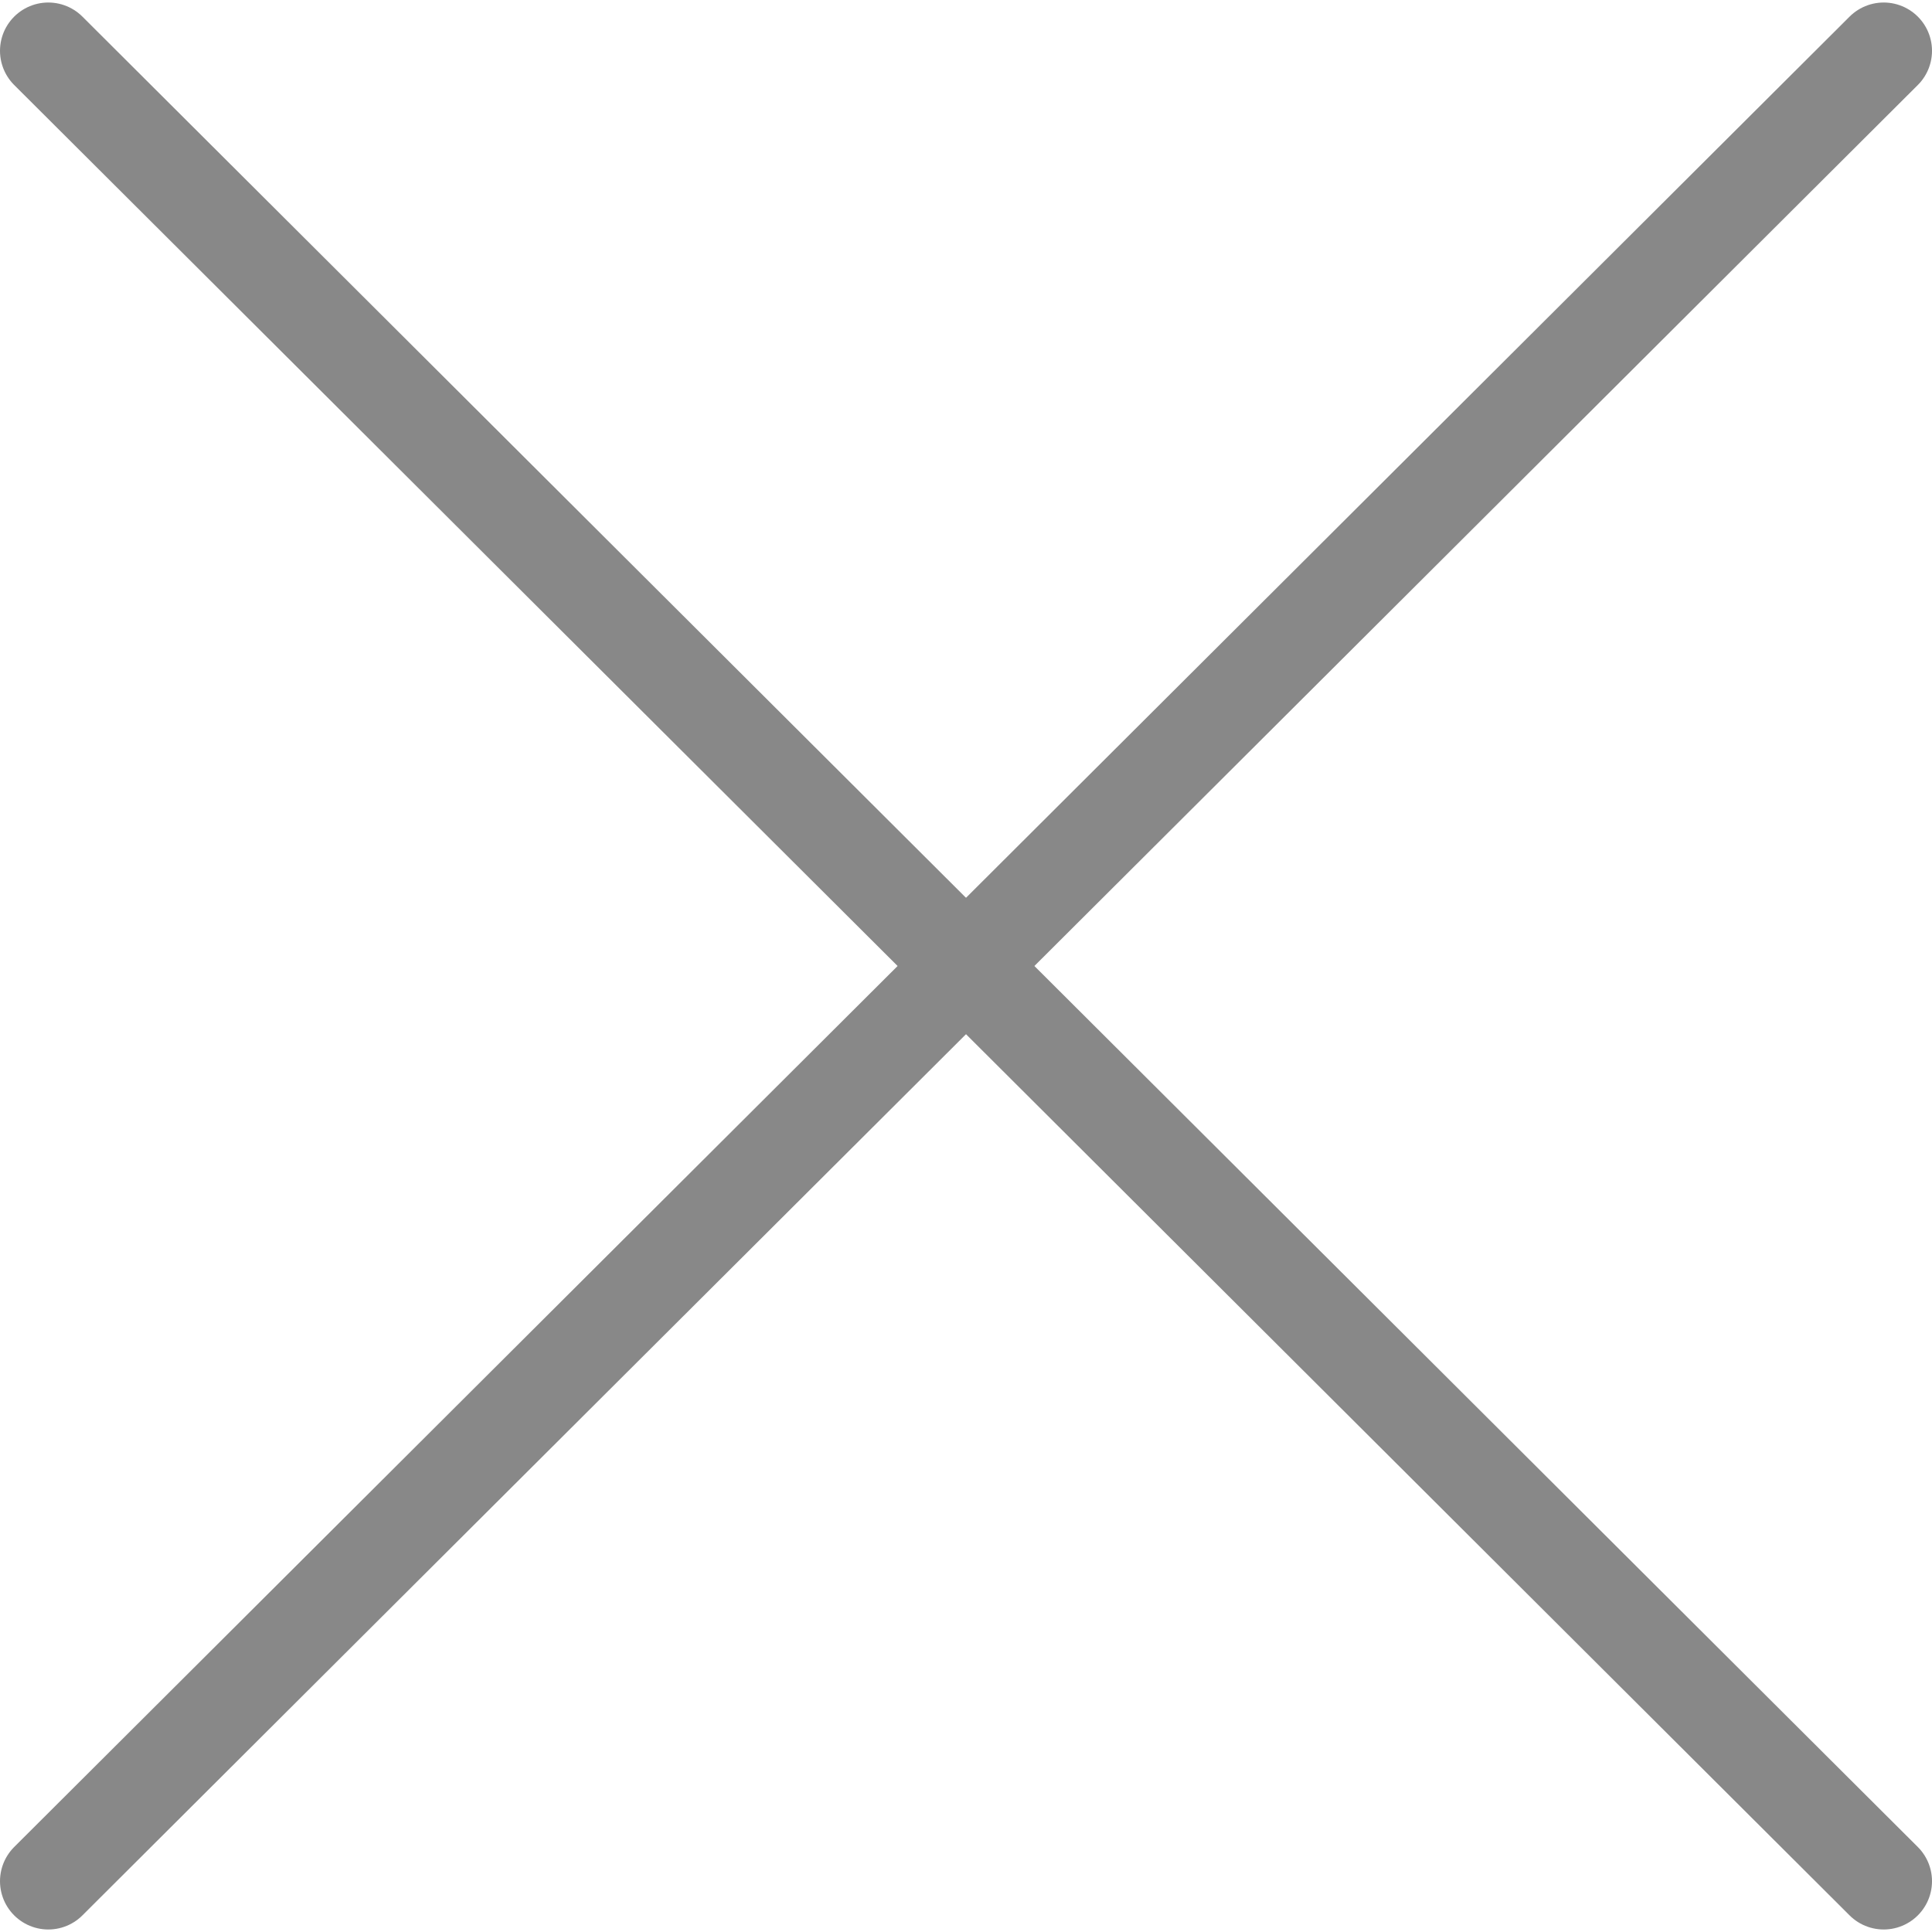 <?xml version="1.0" encoding="utf-8"?>
<!-- Generator: Adobe Illustrator 25.2.0, SVG Export Plug-In . SVG Version: 6.00 Build 0)  -->
<svg version="1.1" id="レイヤー_1" xmlns="http://www.w3.org/2000/svg" xmlns:xlink="http://www.w3.org/1999/xlink" x="0px"
	 y="0px" viewBox="0 0 100 100" style="enable-background:new 0 0 100 100;" xml:space="preserve">
<style type="text/css">
	.st0{fill:none;stroke:#888888;stroke-width:5;stroke-linecap:round;stroke-linejoin:round;stroke-miterlimit:10;}
</style>
<line class="st0" x1="2.5" y1="2.63" x2="97.5" y2="97.37"/>
<line class="st0" x1="97.5" y1="2.63" x2="2.5" y2="97.37"/>
</svg>
